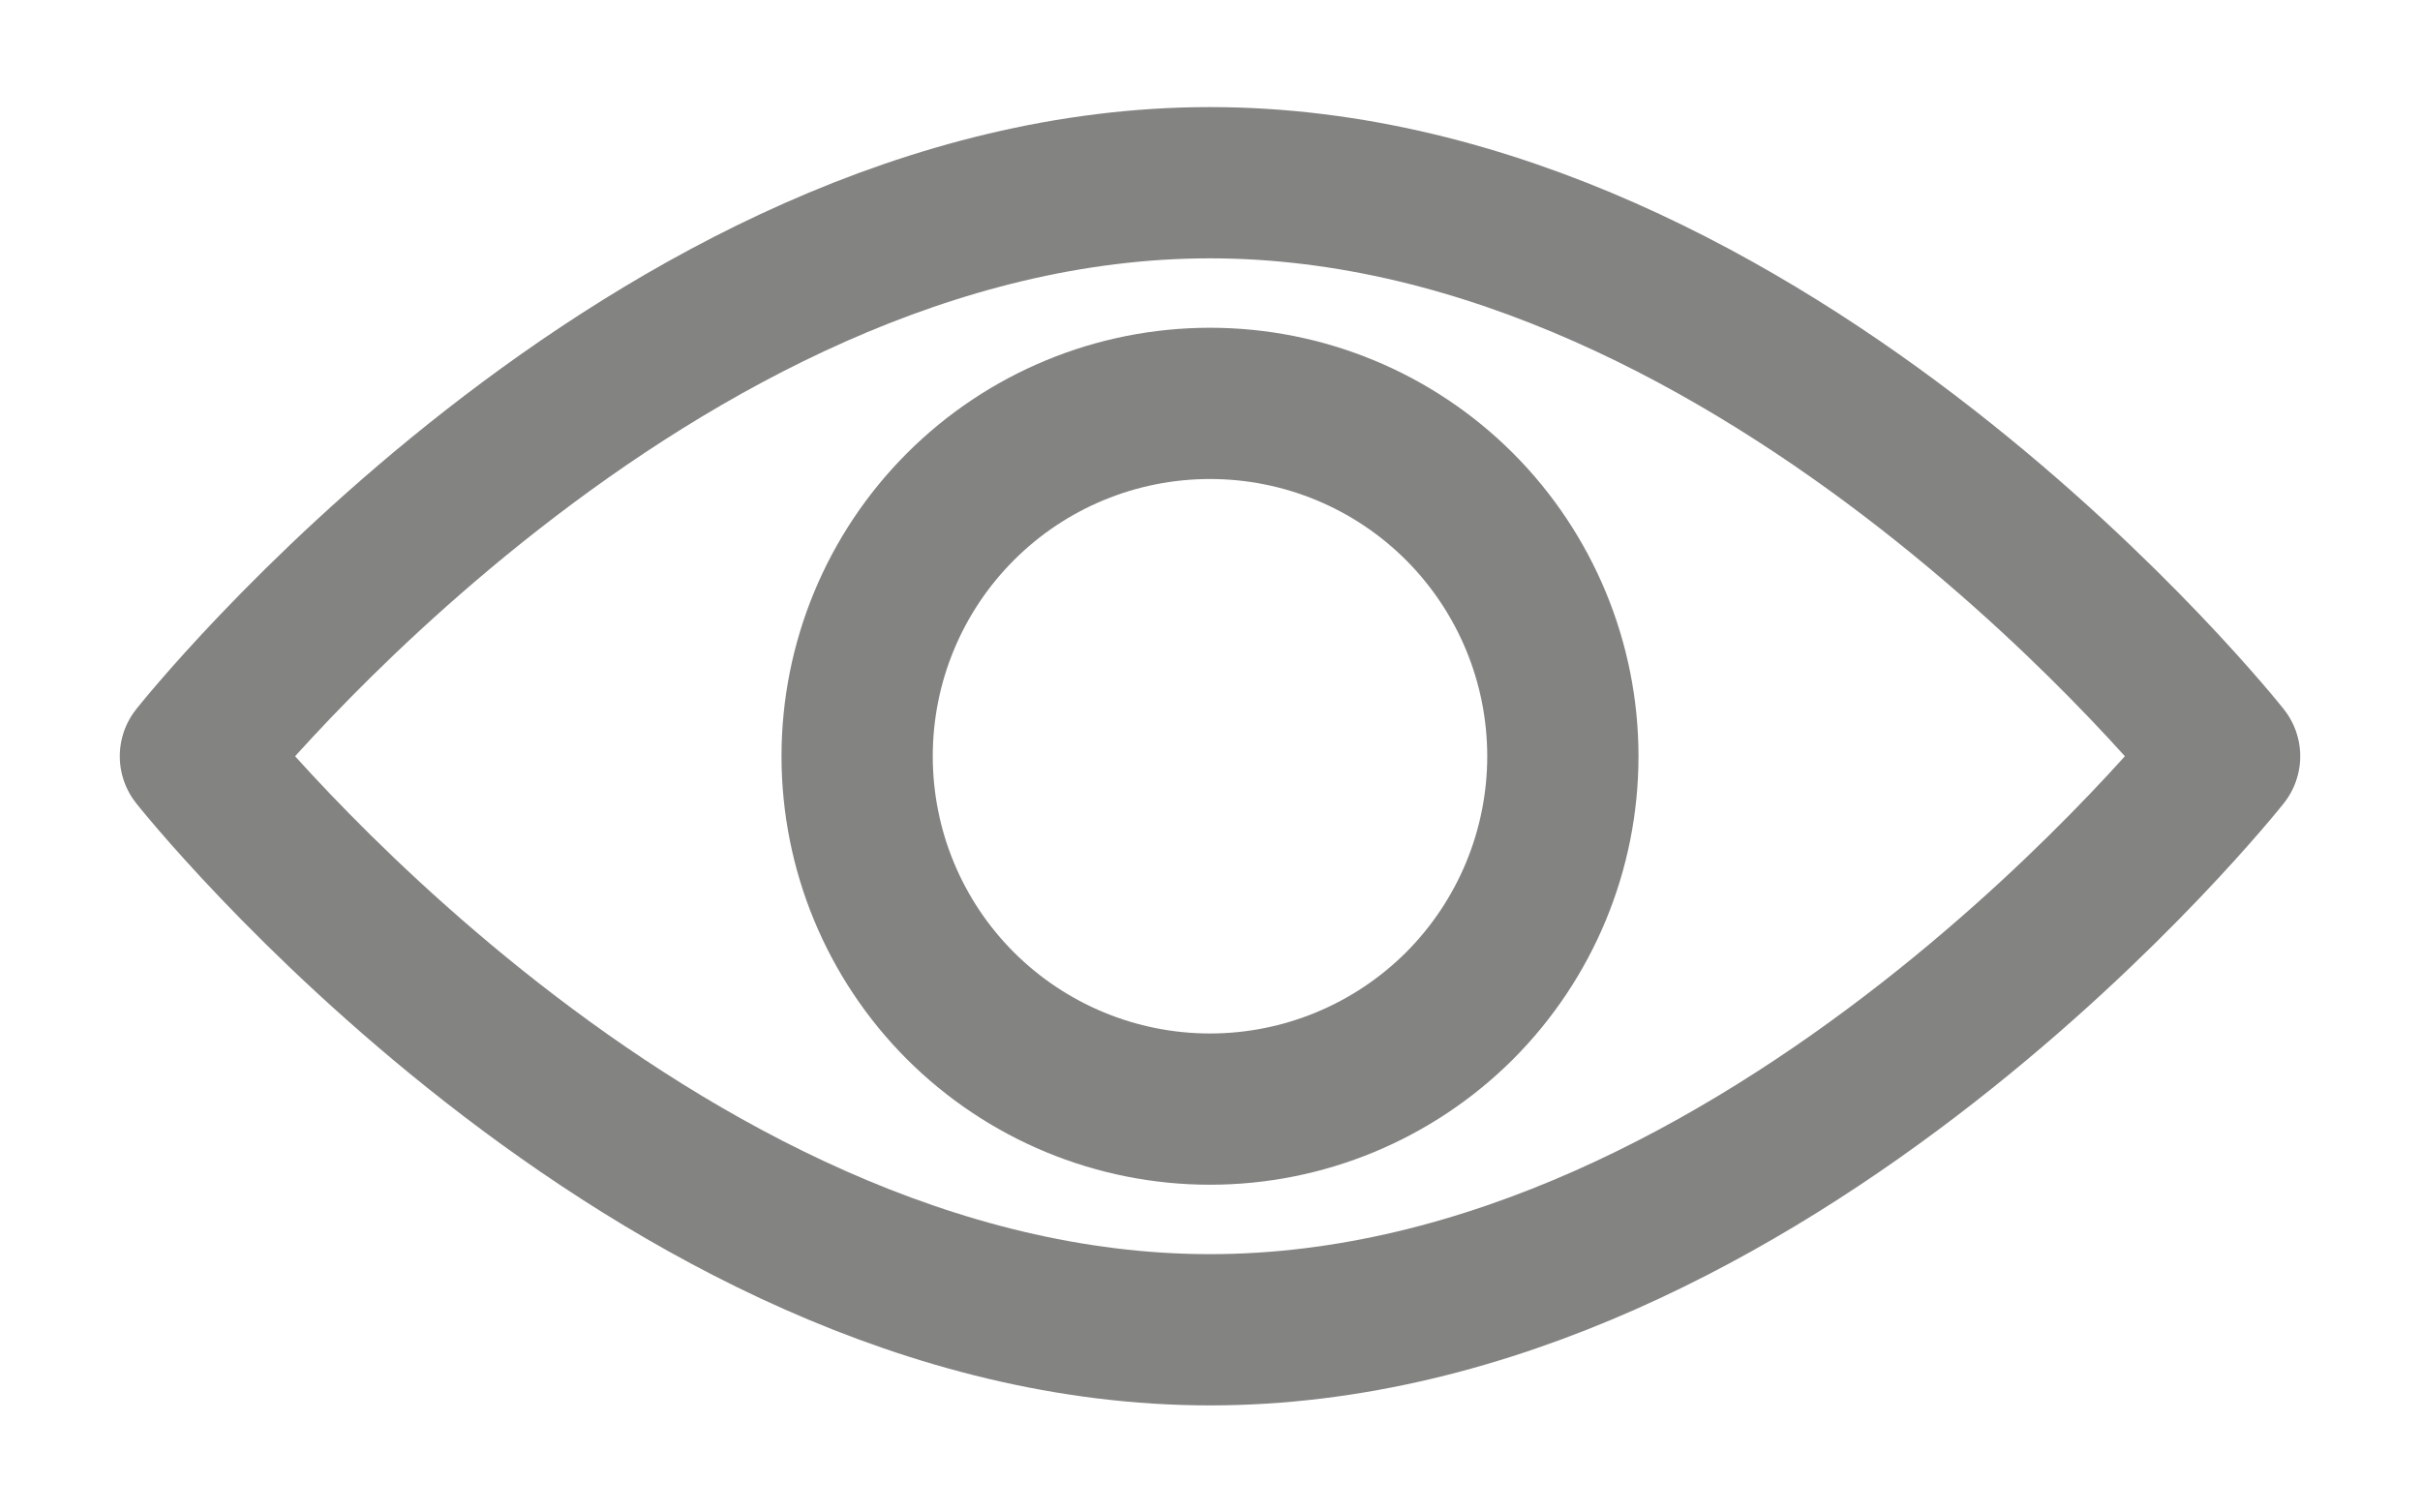 <svg width="16" height="10" viewBox="0 0 16 10" fill="none" xmlns="http://www.w3.org/2000/svg">
<path d="M14.708 5C14.708 5 11.705 8.792 8 8.792C4.295 8.792 1.292 5 1.292 5C1.292 5 4.295 1.208 8 1.208C11.705 1.208 14.708 5 14.708 5Z" stroke="#838382" stroke-linecap="round" stroke-linejoin="round"/>
<path d="M5.667 5C5.667 5.619 5.912 6.212 6.35 6.65C6.788 7.087 7.381 7.333 8 7.333C8.619 7.333 9.212 7.087 9.65 6.65C10.087 6.212 10.333 5.619 10.333 5C10.333 4.381 10.087 3.788 9.65 3.35C9.212 2.912 8.619 2.667 8 2.667C7.381 2.667 6.788 2.912 6.35 3.35C5.912 3.788 5.667 4.381 5.667 5V5Z" stroke="#838382" stroke-linecap="round" stroke-linejoin="round"/>
</svg>
